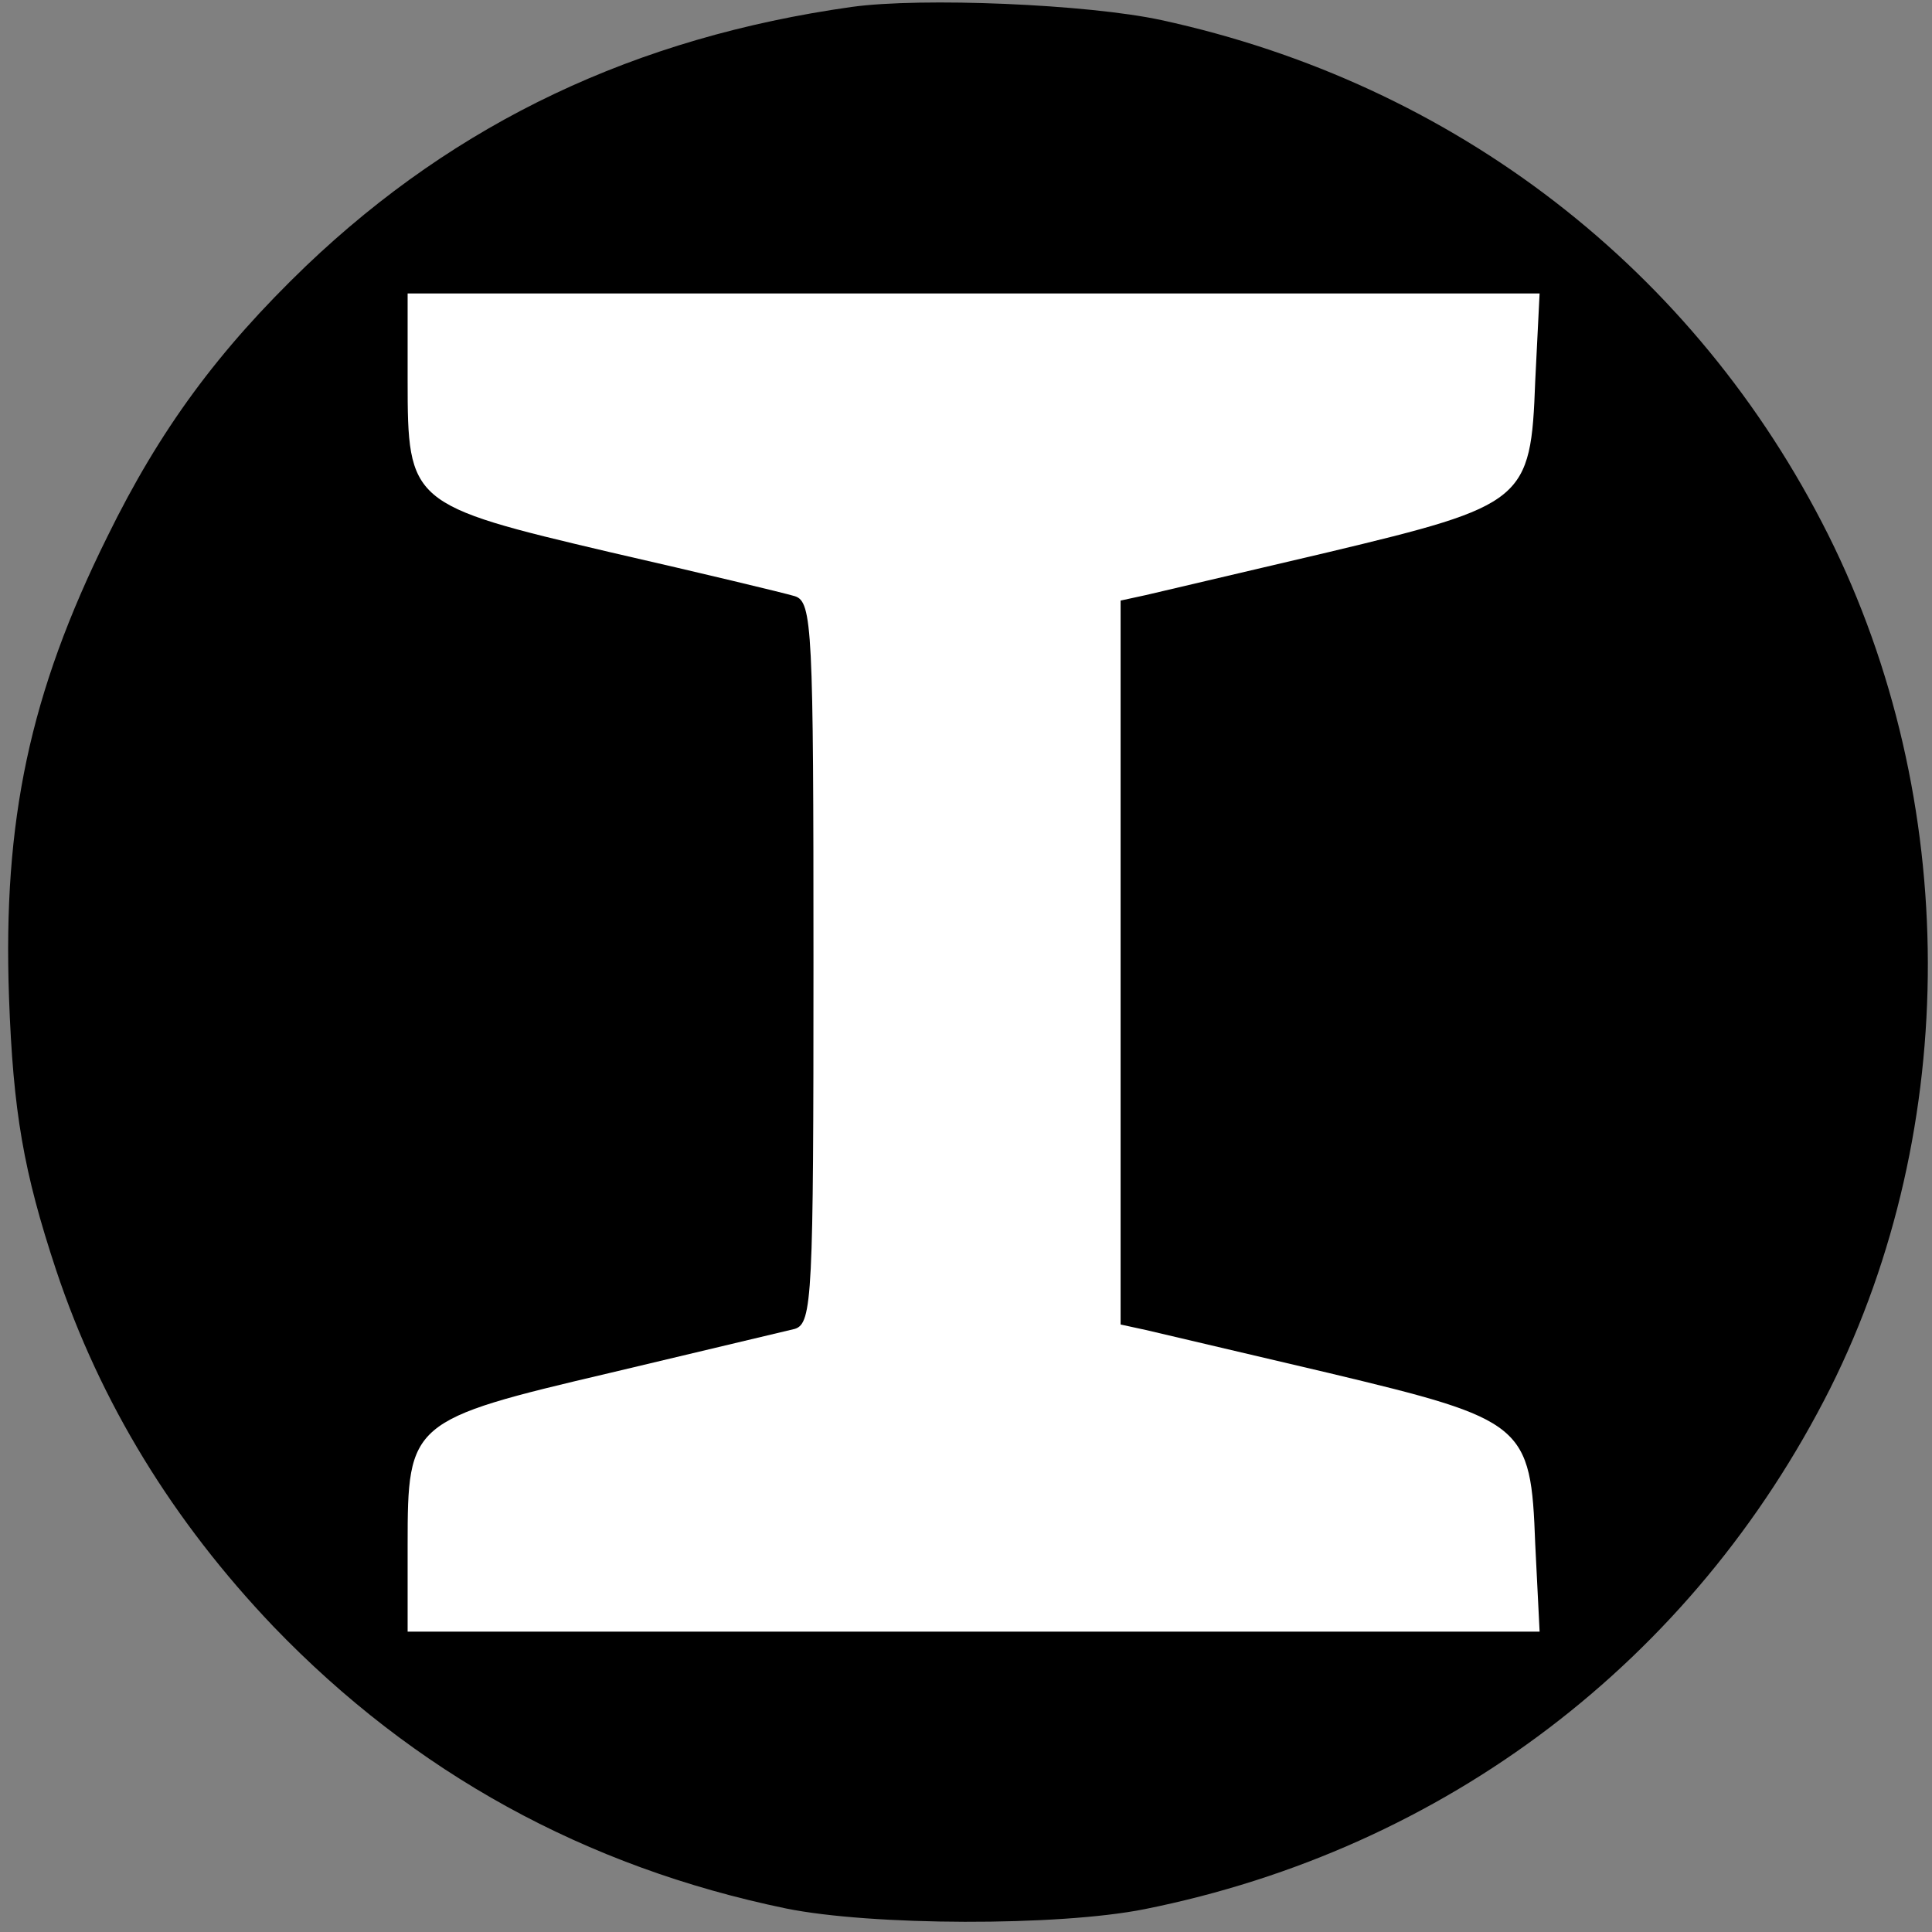 <svg xmlns="http://www.w3.org/2000/svg" viewBox="0 0 279 279"><rect x="0" y="0" width="279" height="279" fill="#808080" stroke="none"/><path d="M123 1C91.8 5.4 66 17.6 44.2 38.4 31.5 50.6 23.1 62 15.5 77.5 4.3 100.1.4 118.5 1.3 144c.6 16.6 2.1 25.2 6.8 39.4 6.4 19.2 16.9 36.3 31.4 51.5 20.3 21.1 45 34.7 74 40.7 12.3 2.5 39.3 2.6 51.8.1 43.4-8.7 79.2-35.9 99-75.2 18.9-37.8 18.8-85.1-.3-123.3-19.2-38.3-53.9-65.1-96.3-74.3C157.1.6 133.1-.4 123 1z"/><path d="M221.701 55.048c-.634 17.266-1.426 17.899-29.938 24.71l-26.294 6.178-3.643.792V139v52.272l3.643.792 26.294 6.178c28.512 6.811 29.304 7.445 29.938 24.71l.634 12.672H140.6 58.866V223.11c0-17.741.317-18.058 29.304-24.869l26.611-6.336c2.534-.792 2.693-4.752 2.693-52.906s-.158-52.114-2.693-52.906c-1.584-.475-13.464-3.326-26.611-6.336-28.987-6.811-29.304-7.128-29.304-24.869V42.376H140.6h81.734z" fill="#fff"/></svg>